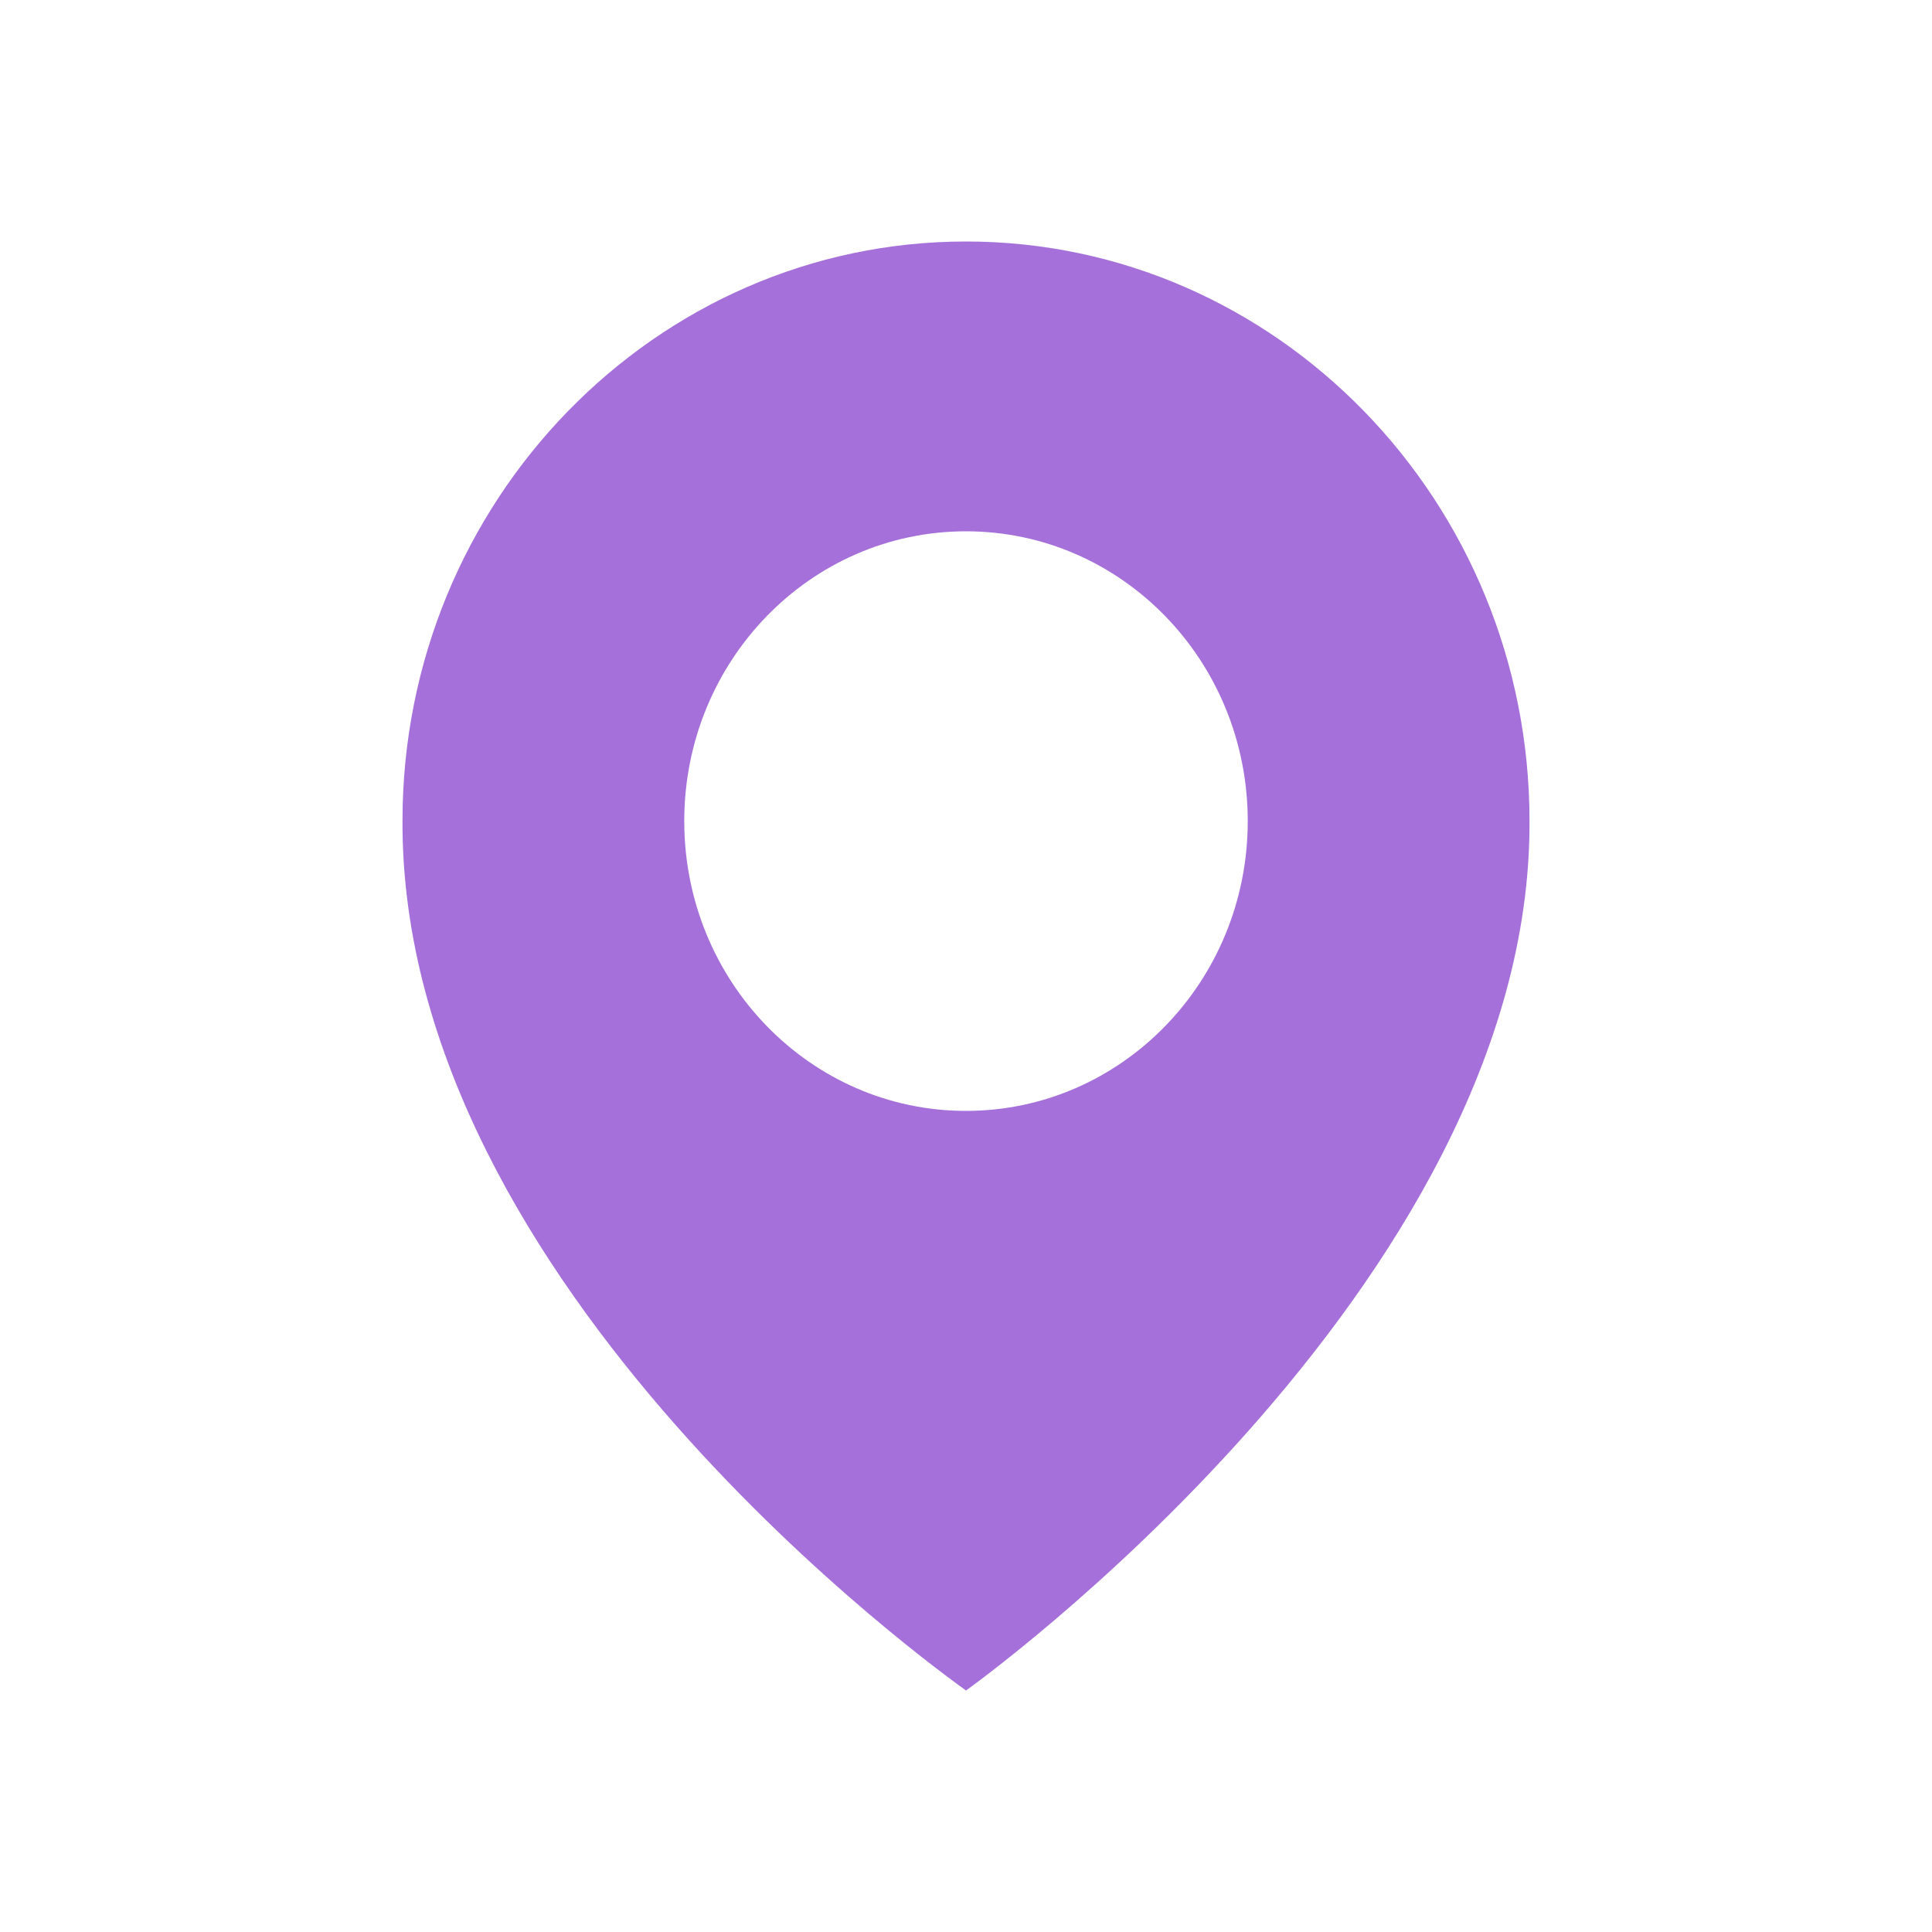 <svg width="24" height="24" viewBox="0 0 24 24" fill="none" xmlns="http://www.w3.org/2000/svg">
<path d="M12 3C8.14 3 5 6.23 5 10.195C4.975 15.996 11.734 20.806 12 21C12 21 19.025 15.996 19 10.2C19 6.23 15.86 3 12 3ZM12 13.8C10.066 13.8 8.5 12.189 8.5 10.2C8.5 8.211 10.066 6.6 12 6.6C13.934 6.6 15.5 8.211 15.5 10.2C15.5 12.189 13.934 13.8 12 13.8Z" fill="#A570DA"/>
</svg>
